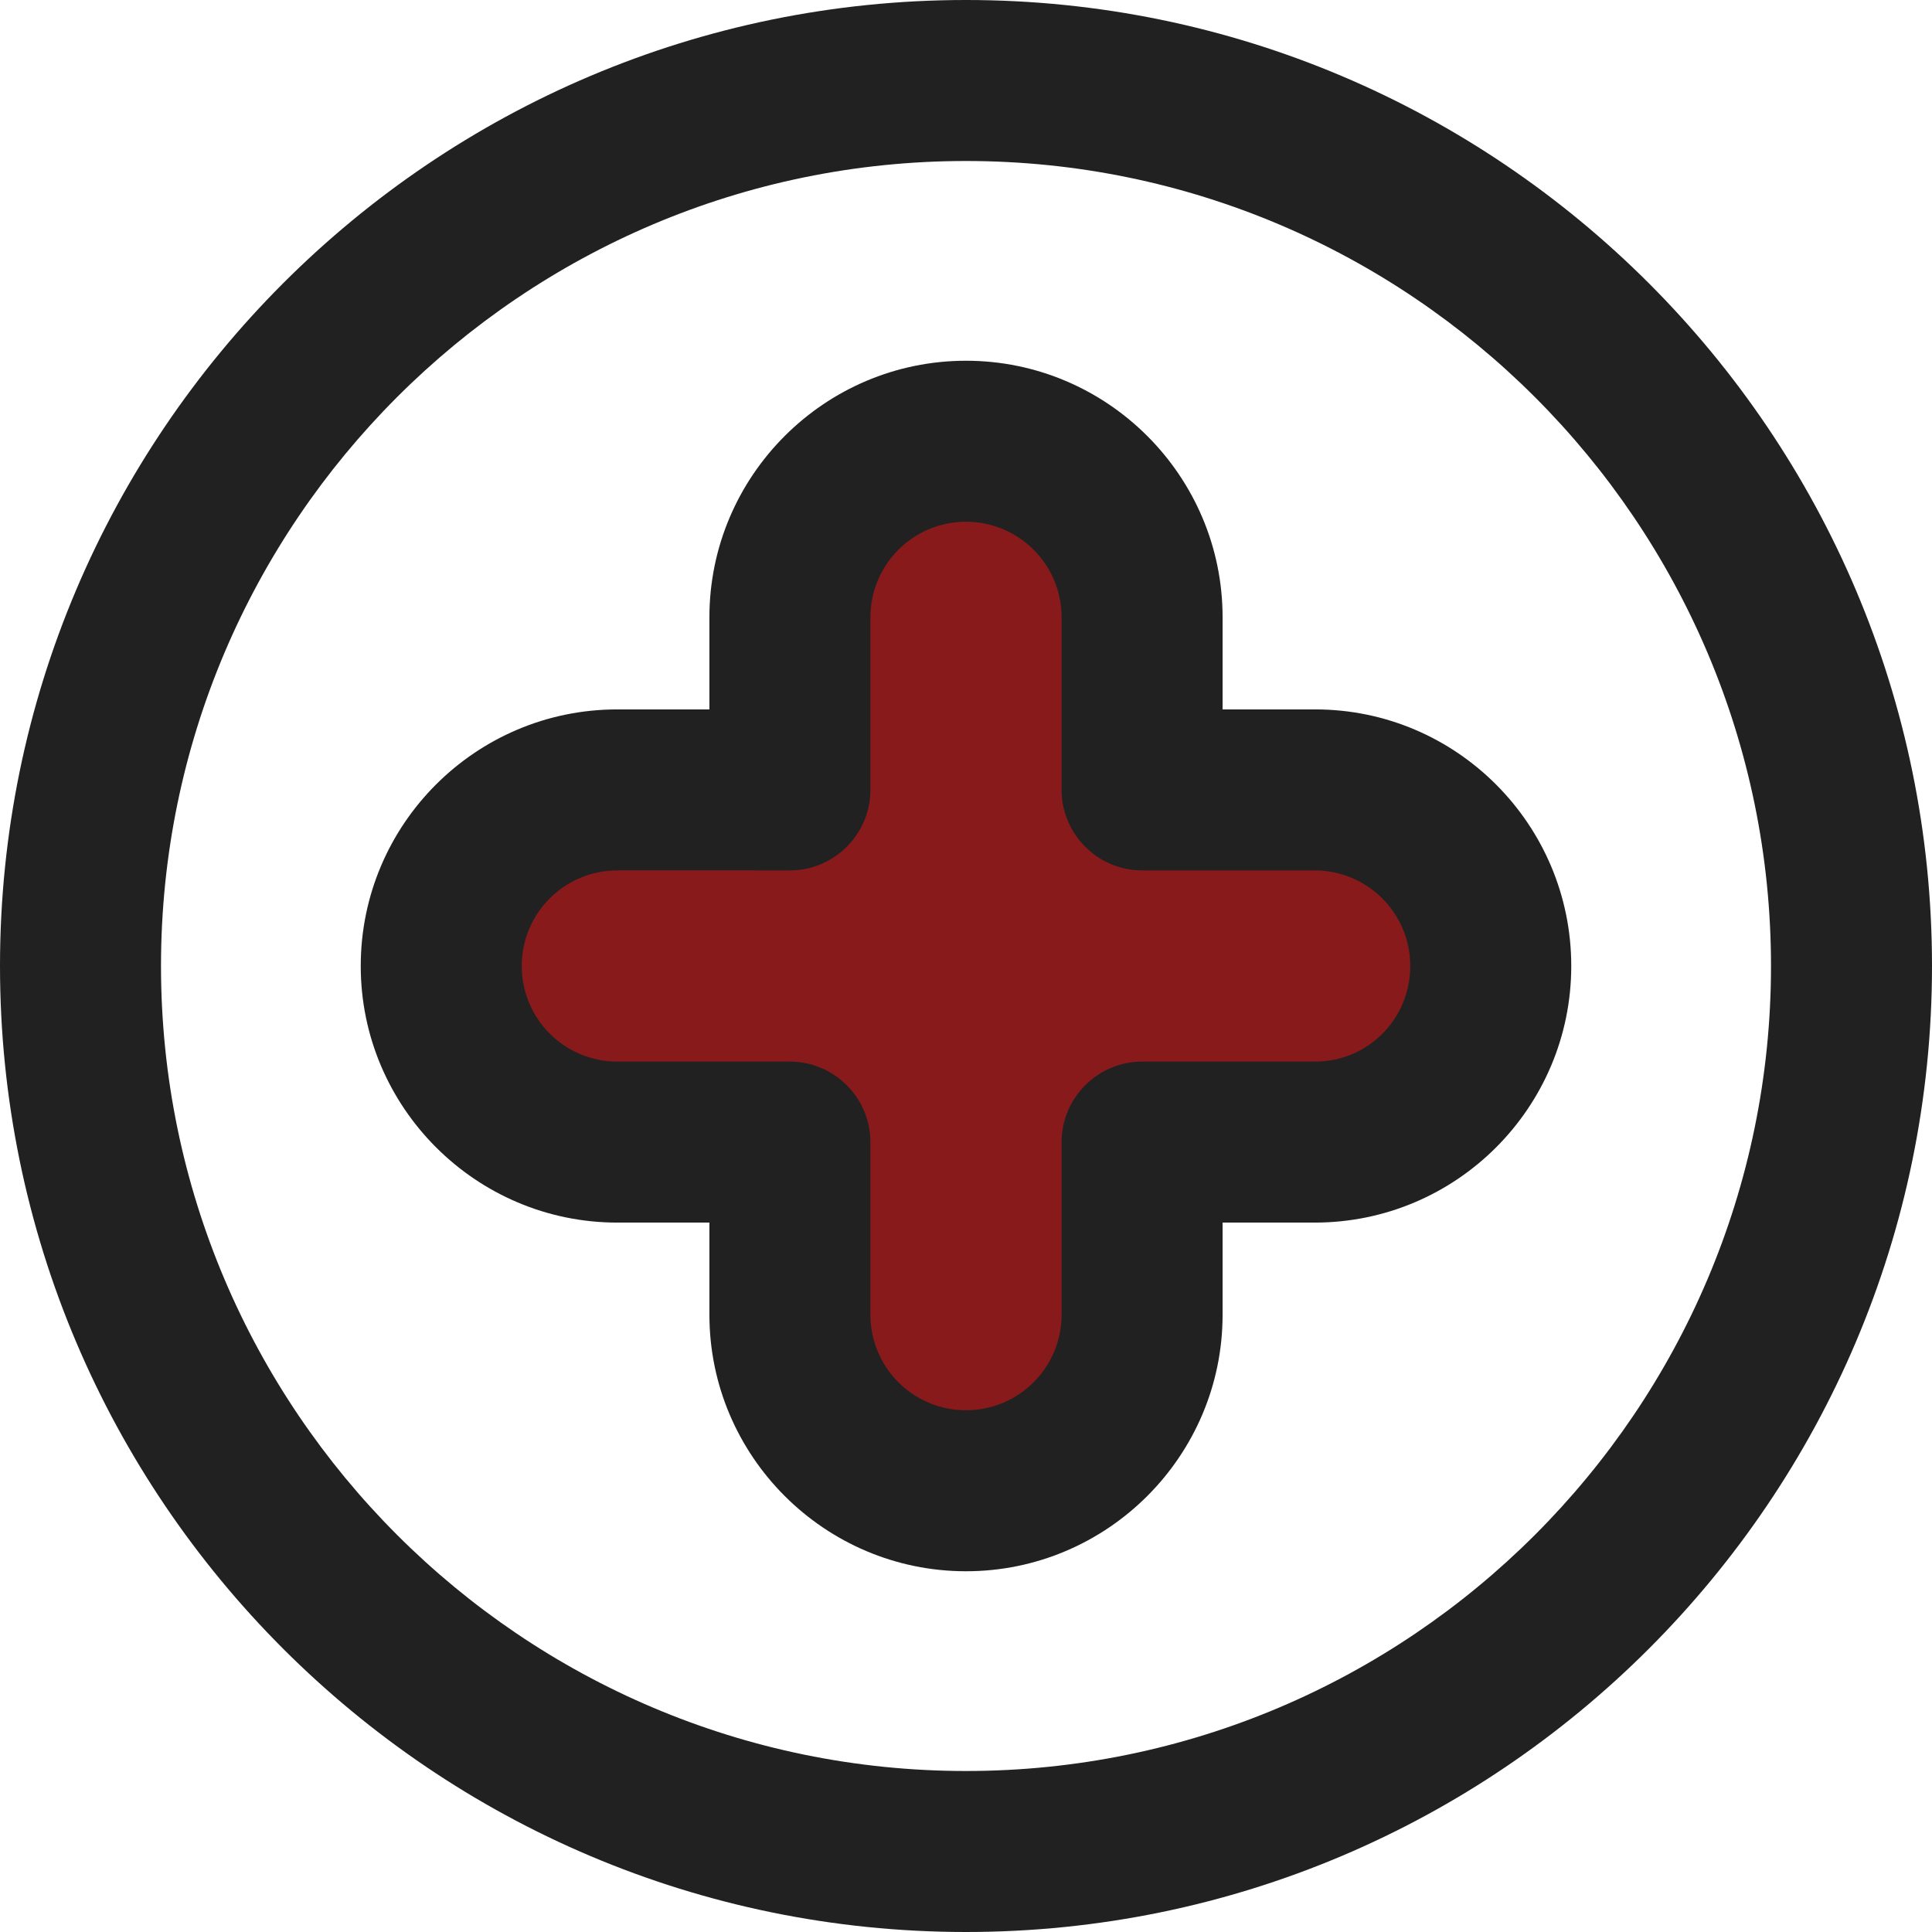 <?xml version="1.0" encoding="UTF-8"?> <!-- Generator: Adobe Illustrator 19.2.1, SVG Export Plug-In . SVG Version: 6.00 Build 0) --> <svg xmlns="http://www.w3.org/2000/svg" xmlns:xlink="http://www.w3.org/1999/xlink" id="Capa_1" x="0px" y="0px" width="384px" height="384px" viewBox="0 0 384 384" style="enable-background:new 0 0 384 384;" xml:space="preserve"> <style type="text/css"> .st0{fill:#881A1B;} .st1{fill:#212121;} </style> <path class="st0" d="M192,296.4c19.4,0,35-15.7,35-35V227h34.3c19.4,0,35-15.7,35-35s-15.7-35-35-35H227v-34.3c0-19.4-15.7-35-35-35 s-35,15.7-35,35V157h-34.3c-19.4,0-35,15.7-35,35s15.7,35,35,35H157v34.3C157,280.7,172.6,296.4,192,296.4z"></path> <g> <path class="st1" d="M261.4,141H243v-18.3c0-28.1-22.9-51-51-51s-51,22.9-51,51V141h-18.3c-28.2,0-51,22.9-51,51s22.9,51,51,51H141 v18.3c0,28.1,22.9,51,51,51s51-22.9,51-51V243h18.3c28.2,0,51-22.9,51-51S289.5,141,261.4,141z M261.4,211H227c-8.8,0-16,7.2-16,16 v34.3c0,10.5-8.5,19-19,19s-19-8.5-19-19V227c0-8.8-7.2-16-16-16h-34.3c-10.5,0-19-8.5-19-19s8.5-19,19-19H157c8.8,0,16-7.2,16-16 v-34.3c0-10.5,8.5-19,19-19s19,8.5,19,19V157c0,8.8,7.2,16,16,16h34.3c10.5,0,19,8.5,19,19S271.9,211,261.4,211z"></path> <path class="st1" d="M192,0C86.1,0,0,86.1,0,192s86.1,192,192,192s192-86.1,192-192S297.9,0,192,0z M192,352 c-88.2,0-160-71.8-160-160S103.8,32,192,32s160,71.8,160,160S280.2,352,192,352z"></path> </g> </svg> 
